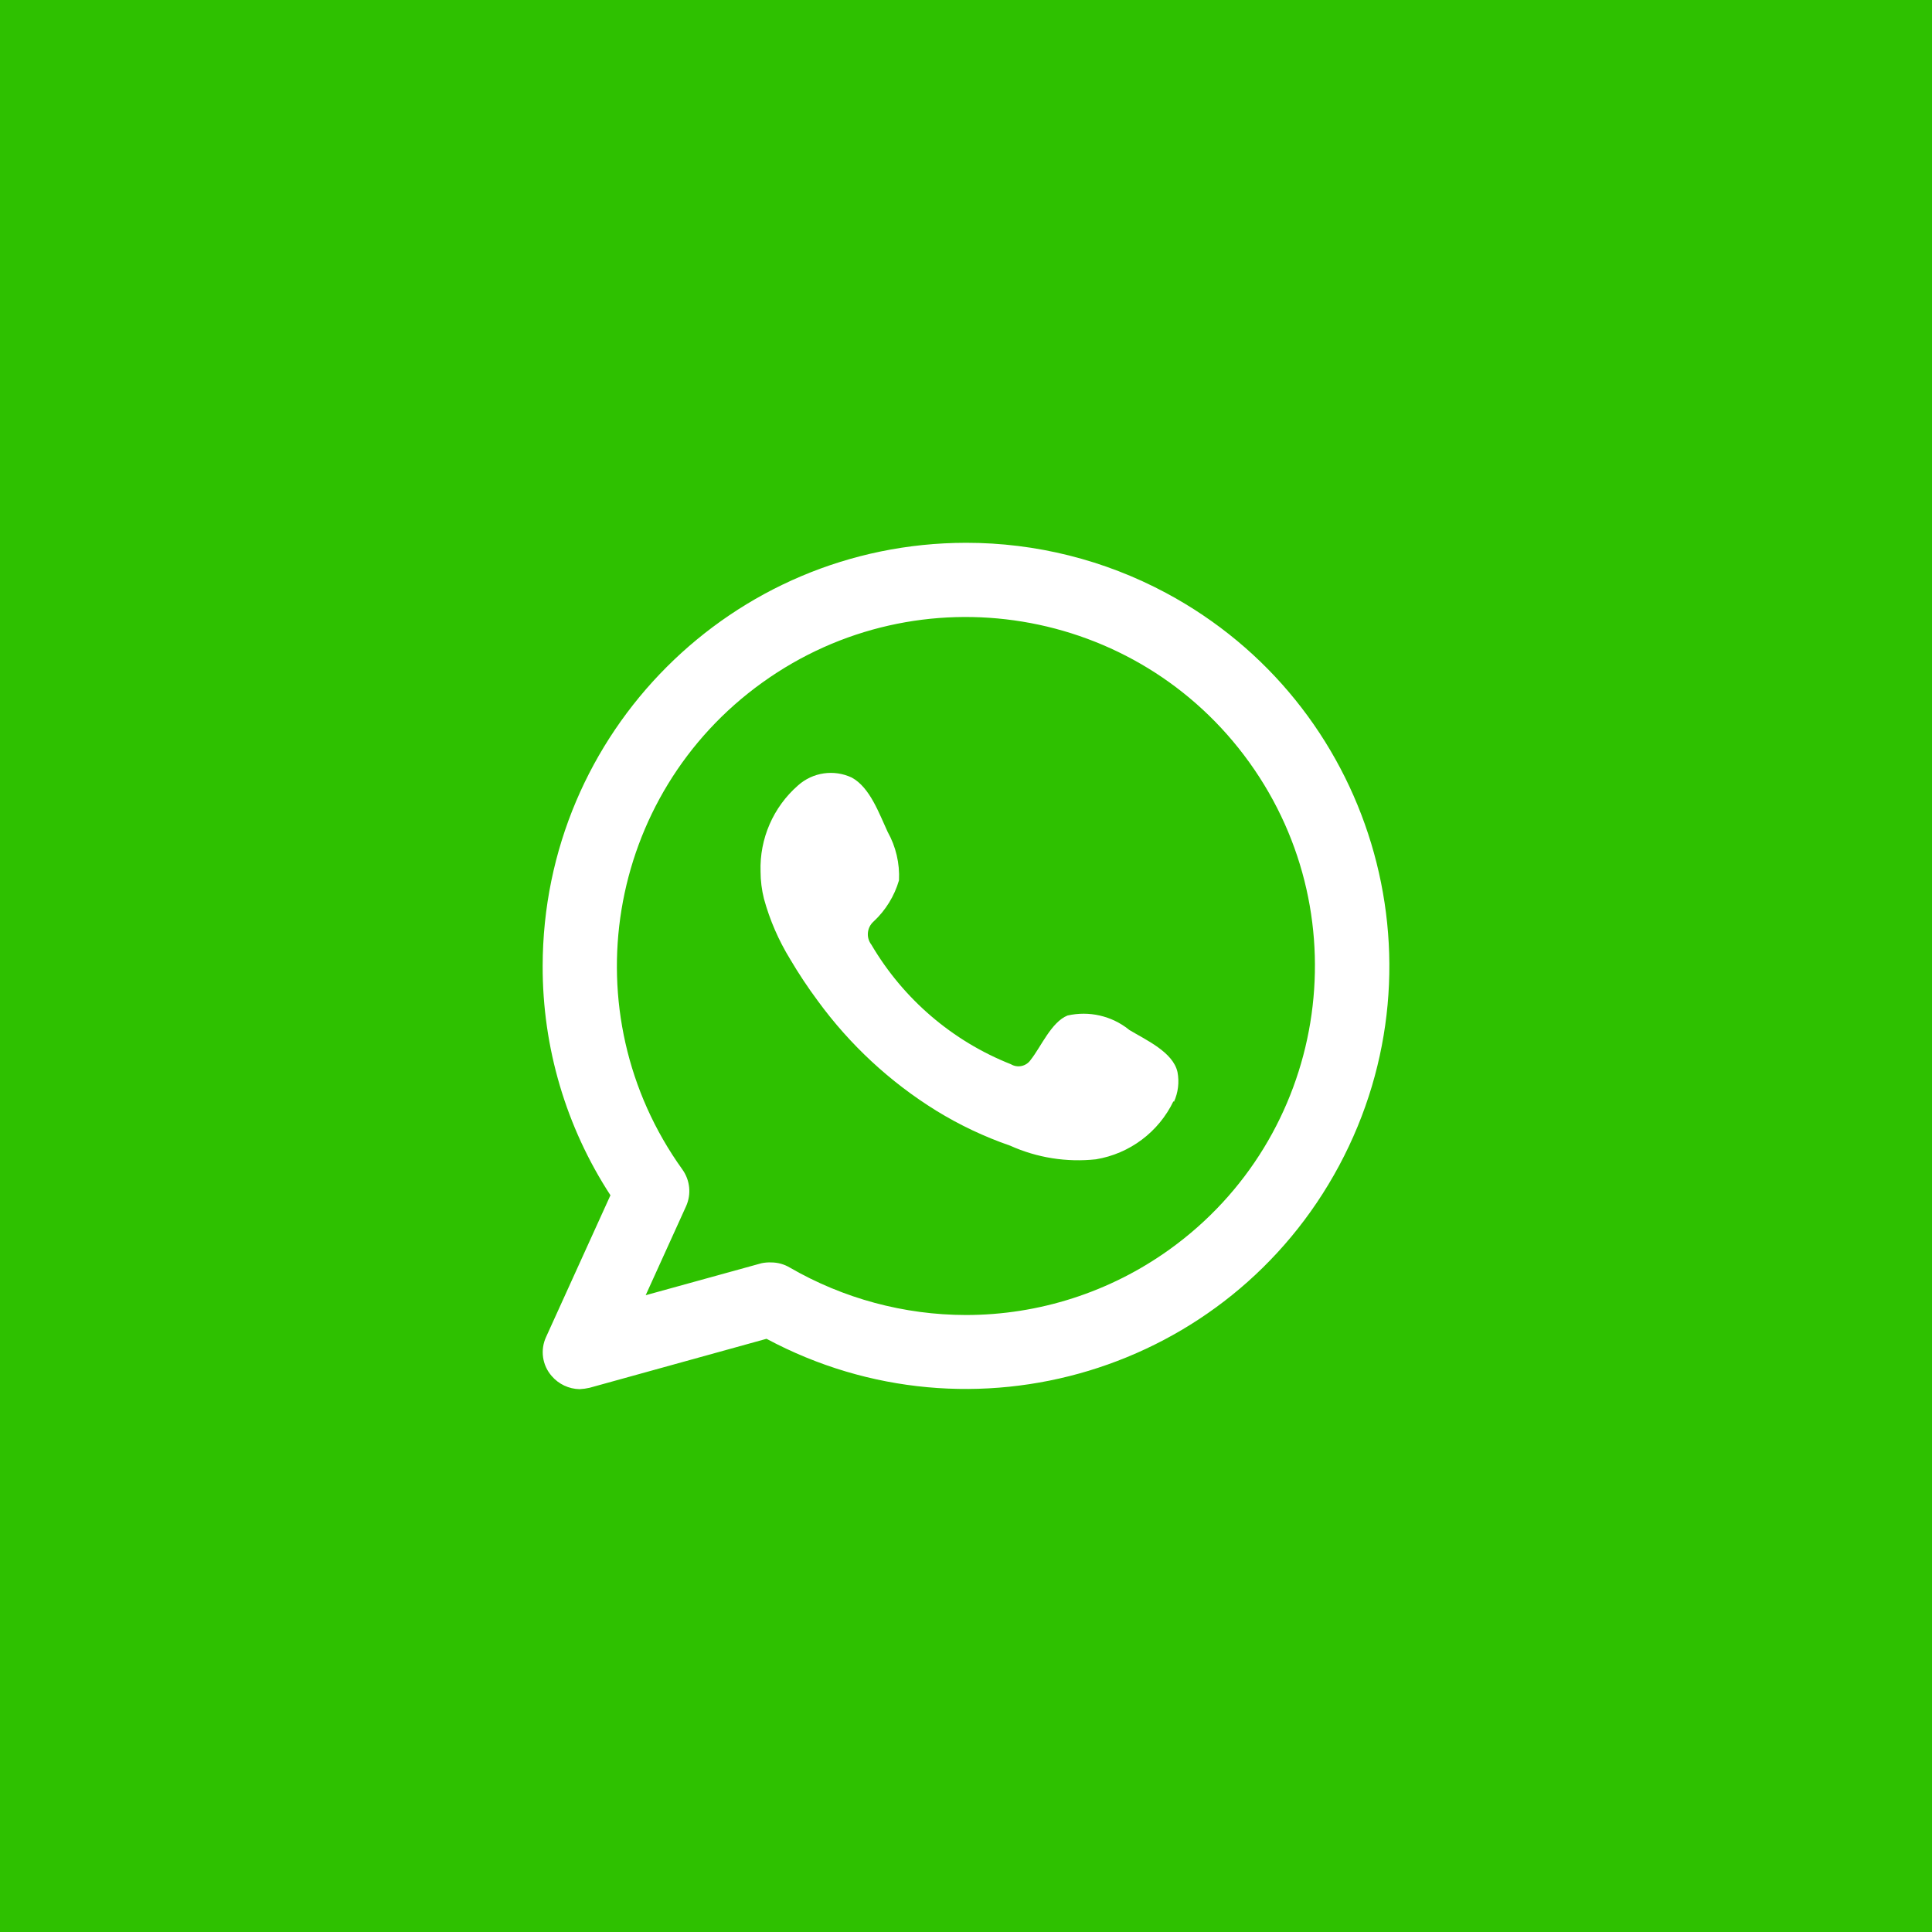 <?xml version="1.0" encoding="UTF-8"?> <svg xmlns="http://www.w3.org/2000/svg" xmlns:xlink="http://www.w3.org/1999/xlink" id="Layer_1" x="0px" y="0px" viewBox="0 0 56.693 56.693" style="enable-background:new 0 0 56.693 56.693;" xml:space="preserve"><style type="text/css"> .st0{fill:#0041C9;} .st1{fill:#FFFFFF;} .st2{fill:#2EC100;} .st3{fill:#007AB6;} .st4{fill:url(#Rectangle_441_1_);}</style><g> <rect id="Rectangle_424_1_" x="0" class="st2" width="56.693" height="56.693"></rect> <path id="Path_377_1_" class="st1" d="M33.124,30.211c-0.506-0.404-1.169-0.555-1.8-0.411c-0.475,0.194-0.774,0.915-1.079,1.3 c-0.129,0.19-0.384,0.247-0.581,0.129c-1.718-0.68-3.158-1.915-4.094-3.508c-0.161-0.208-0.132-0.506,0.065-0.68 c0.353-0.328,0.61-0.745,0.745-1.208c0.025-0.497-0.091-0.991-0.334-1.425c-0.246-0.528-0.516-1.3-1.05-1.59 c-0.524-0.248-1.146-0.157-1.578,0.229c-0.727,0.635-1.131,1.563-1.1,2.528c0.001,0.27,0.034,0.538,0.1,0.8 c0.171,0.624,0.43,1.22,0.768,1.771c0.248,0.421,0.518,0.828,0.809,1.22c0.94,1.29,2.121,2.386,3.478,3.226 c0.684,0.421,1.411,0.765,2.17,1.027c0.788,0.355,1.657,0.493,2.516,0.4c0.991-0.164,1.841-0.801,2.276-1.707l0.012,0.023 c0.125-0.273,0.162-0.579,0.106-0.874c-0.129-0.592-0.939-0.95-1.425-1.244L33.124,30.211z M28.342,38.588 c-1.813-0.003-3.593-0.483-5.162-1.39c-0.166-0.1-0.357-0.153-0.551-0.153c-0.095-0.004-0.189,0.004-0.282,0.023l-3.4,0.939 l1.185-2.61c0.159-0.353,0.118-0.764-0.108-1.079c-3.298-4.595-2.246-10.993,2.349-14.291s10.993-2.246,14.291,2.349 s2.246,10.993-2.349,14.291c-1.742,1.25-3.831,1.922-5.975,1.921H28.342z M28.342,15.928c-6.855,0.009-12.409,5.563-12.418,12.418 c-0.006,2.388,0.685,4.727,1.989,6.728l-1.889,4.159c-0.176,0.38-0.112,0.829,0.164,1.144c0.206,0.241,0.505,0.381,0.821,0.387 c0.099-0.005,0.197-0.019,0.293-0.041l5.191-1.437c6.044,3.236,13.567,0.96,16.804-5.084s0.96-13.567-5.084-16.804 c-1.804-0.966-3.818-1.471-5.864-1.47H28.342z"></path></g></svg> 